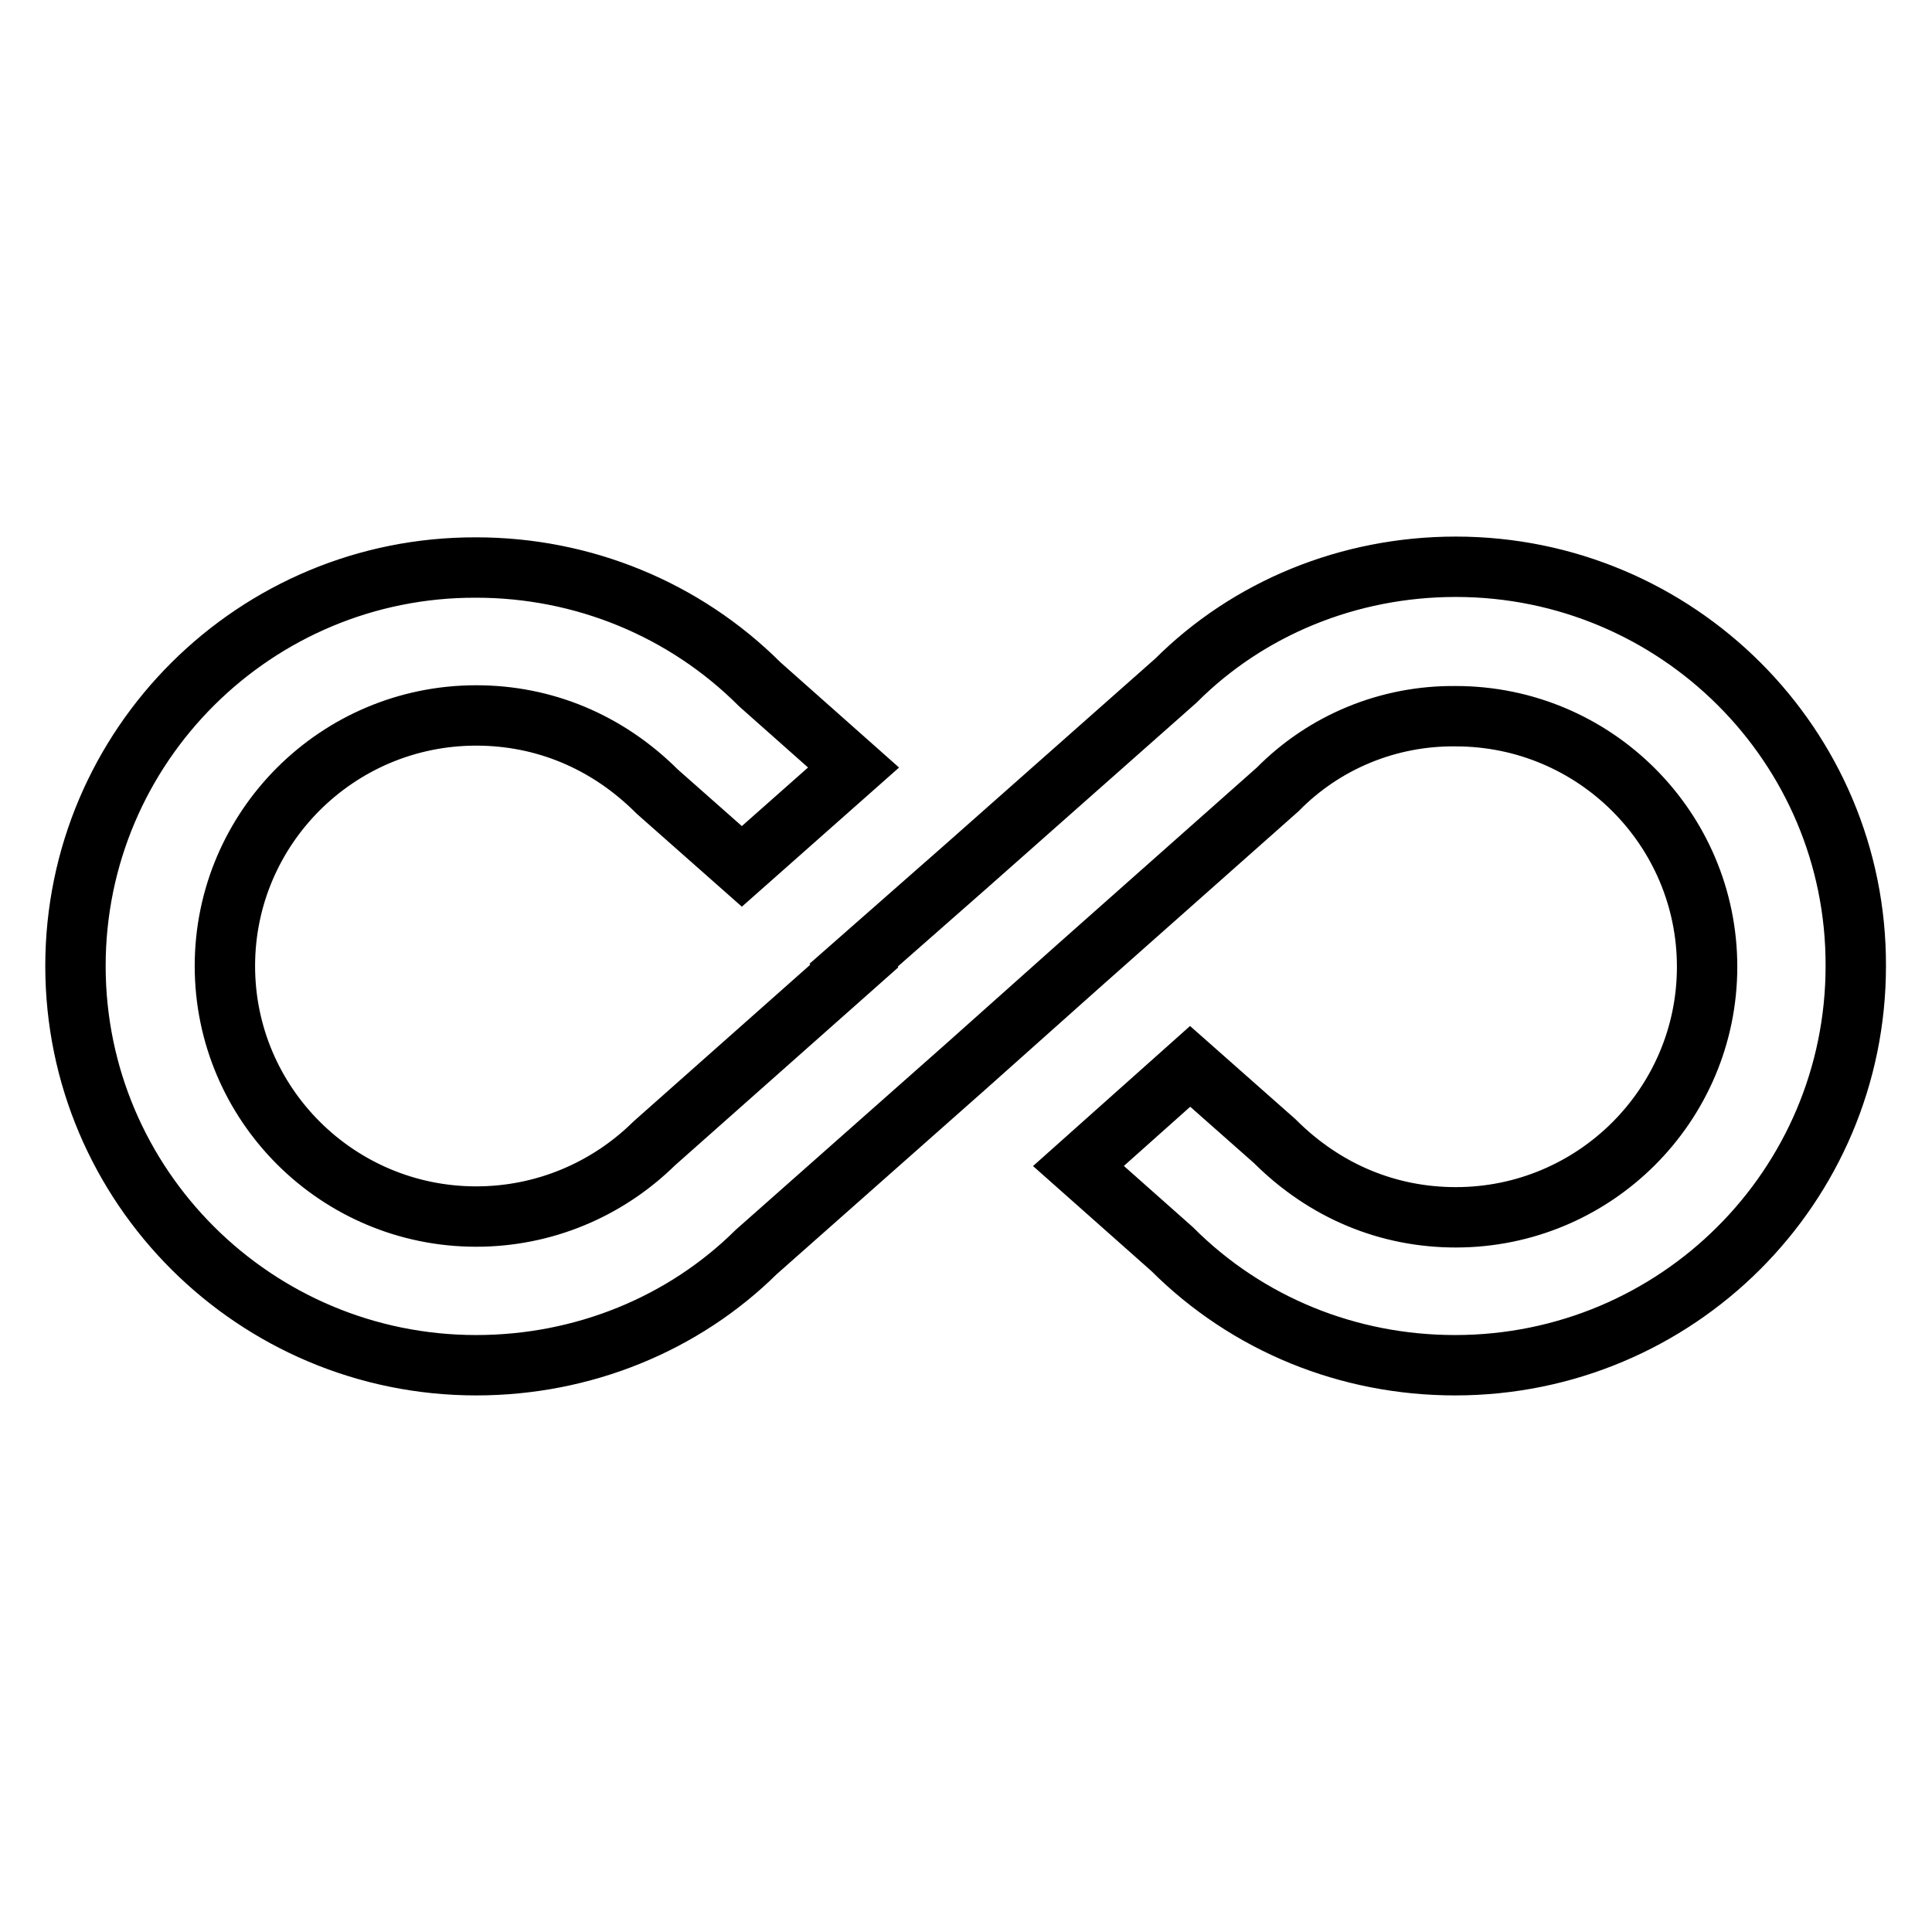<?xml version="1.0" encoding="utf-8"?>
<!-- Svg Vector Icons : http://www.onlinewebfonts.com/icon -->
<!DOCTYPE svg PUBLIC "-//W3C//DTD SVG 1.1//EN" "http://www.w3.org/Graphics/SVG/1.1/DTD/svg11.dtd">
<svg version="1.1" xmlns="http://www.w3.org/2000/svg" xmlns:xlink="http://www.w3.org/1999/xlink" x="0px" y="0px" viewBox="0 0 256 256" enable-background="new 0 0 256 256" xml:space="preserve">
<g> <path stroke-width="8" fill-opacity="0" stroke="#000000"  d="M192.9,75.1c-14.2,0-27.5,5.5-37.1,15.1L128,114.8l0,0l-14.9,13.1l0.1,0.1l-26.5,23.5 c-6.3,6.2-14.7,9.7-23.6,9.7c-18.4,0-33.3-14.9-33.3-33.2c0-18.3,14.9-33.2,33.3-33.2c8.9,0,17.3,3.4,24,10.1l11.2,9.9l14.8-13.1 l-12.4-11c-10-10-23.5-15.5-37.6-15.5C33.8,75.1,10,98.8,10,128c0,29.2,23.8,52.9,53.1,52.9c14.2,0,27.5-5.5,37.1-15l27.8-24.6l0,0 l14.8-13.2l0,0l26.5-23.5c6.2-6.3,14.7-9.8,23.6-9.7c18.4,0,33.3,14.9,33.3,33.2c0,18.3-14.9,33.2-33.3,33.2 c-8.9,0-17.3-3.4-24-10.1l-11.2-9.9l-14.8,13.2l12.4,11c10,10,23.4,15.4,37.5,15.4c29.4,0,53.1-23.7,53.1-52.9 C246,98.8,222.2,75.1,192.9,75.1L192.9,75.1z"/></g>
</svg>